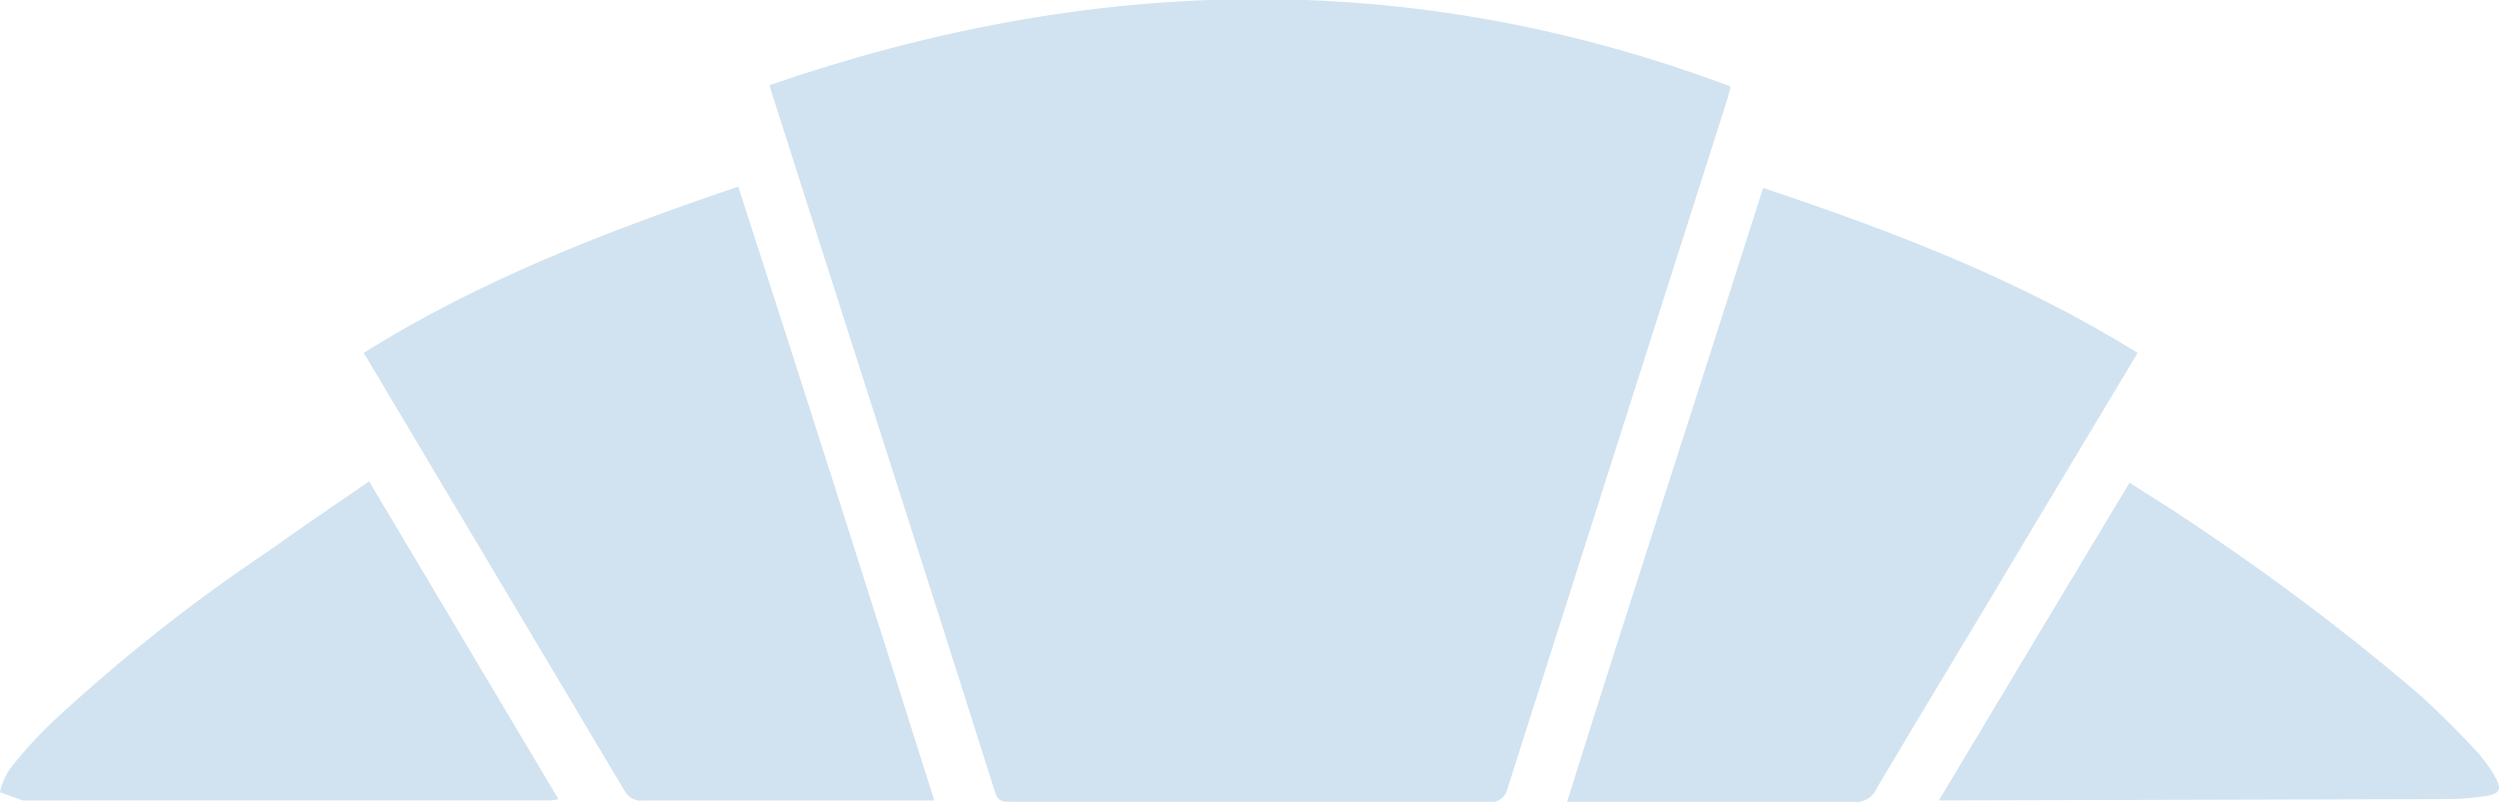<?xml version="1.0" encoding="utf-8"?>
<!-- Generator: Adobe Illustrator 24.3.0, SVG Export Plug-In . SVG Version: 6.00 Build 0)  -->
<svg version="1.1" id="Calque_1" xmlns="http://www.w3.org/2000/svg" xmlns:xlink="http://www.w3.org/1999/xlink" x="0px" y="0px"
	 viewBox="0 0 184.9 59.3" style="enable-background:new 0 0 184.9 59.3;" xml:space="preserve">
<style type="text/css">
	.st0{fill:#D1E3F0;}
</style>
<path class="st0" d="M56.9,6.3c23.8-8.2,47.4-8.8,71.1,0.1c-0.1,0.4-0.2,0.8-0.3,1.1l-16.2,50.8c-0.1,0.6-0.7,1.1-1.3,1l0,0H74.8
	c-0.6,0-1,0-1.2-0.7C68.1,41.2,62.5,23.9,56.9,6.3z"/>
<path class="st0" d="M26.9,26.1c8.6-5.4,18-9,27.7-12.3c4.9,15.1,9.7,30.2,14.5,45.4H47.6c-0.6,0.1-1.1-0.2-1.4-0.7l-19-31.9
	C27.1,26.4,27,26.3,26.9,26.1z"/>
<path class="st0" d="M158.1,26.1l-7.8,13c-3.8,6.4-7.7,12.8-11.5,19.2c-0.3,0.7-1,1.1-1.7,1h-21.2c4.8-15.3,9.7-30.3,14.5-45.4
	C140,17.1,149.4,20.7,158.1,26.1z"/>
<path class="st0" d="M27.3,35.6l14,23.5c-0.3,0.1-0.6,0.1-0.9,0.1H2.8c-0.4,0-0.7,0-1.1,0L0,58.6c0.1-0.6,0.4-1.2,0.7-1.7
	C1.8,55.5,3,54.2,4.3,53c4.9-4.5,10.1-8.6,15.5-12.2C22.3,39,24.7,37.4,27.3,35.6z"/>
<path class="st0" d="M143.4,59.2c4.8-8,9.4-15.7,14.1-23.5c1.1,0.7,2.2,1.4,3.3,2.1c6.4,4.2,12.6,8.8,18.4,13.8
	c1.4,1.3,2.8,2.7,4.1,4.1c0.4,0.5,0.8,1,1.1,1.5c0.7,1.2,0.6,1.5-0.7,1.7c-0.8,0.1-1.6,0.2-2.4,0.2L143.4,59.2L143.4,59.2z"/>
</svg>
